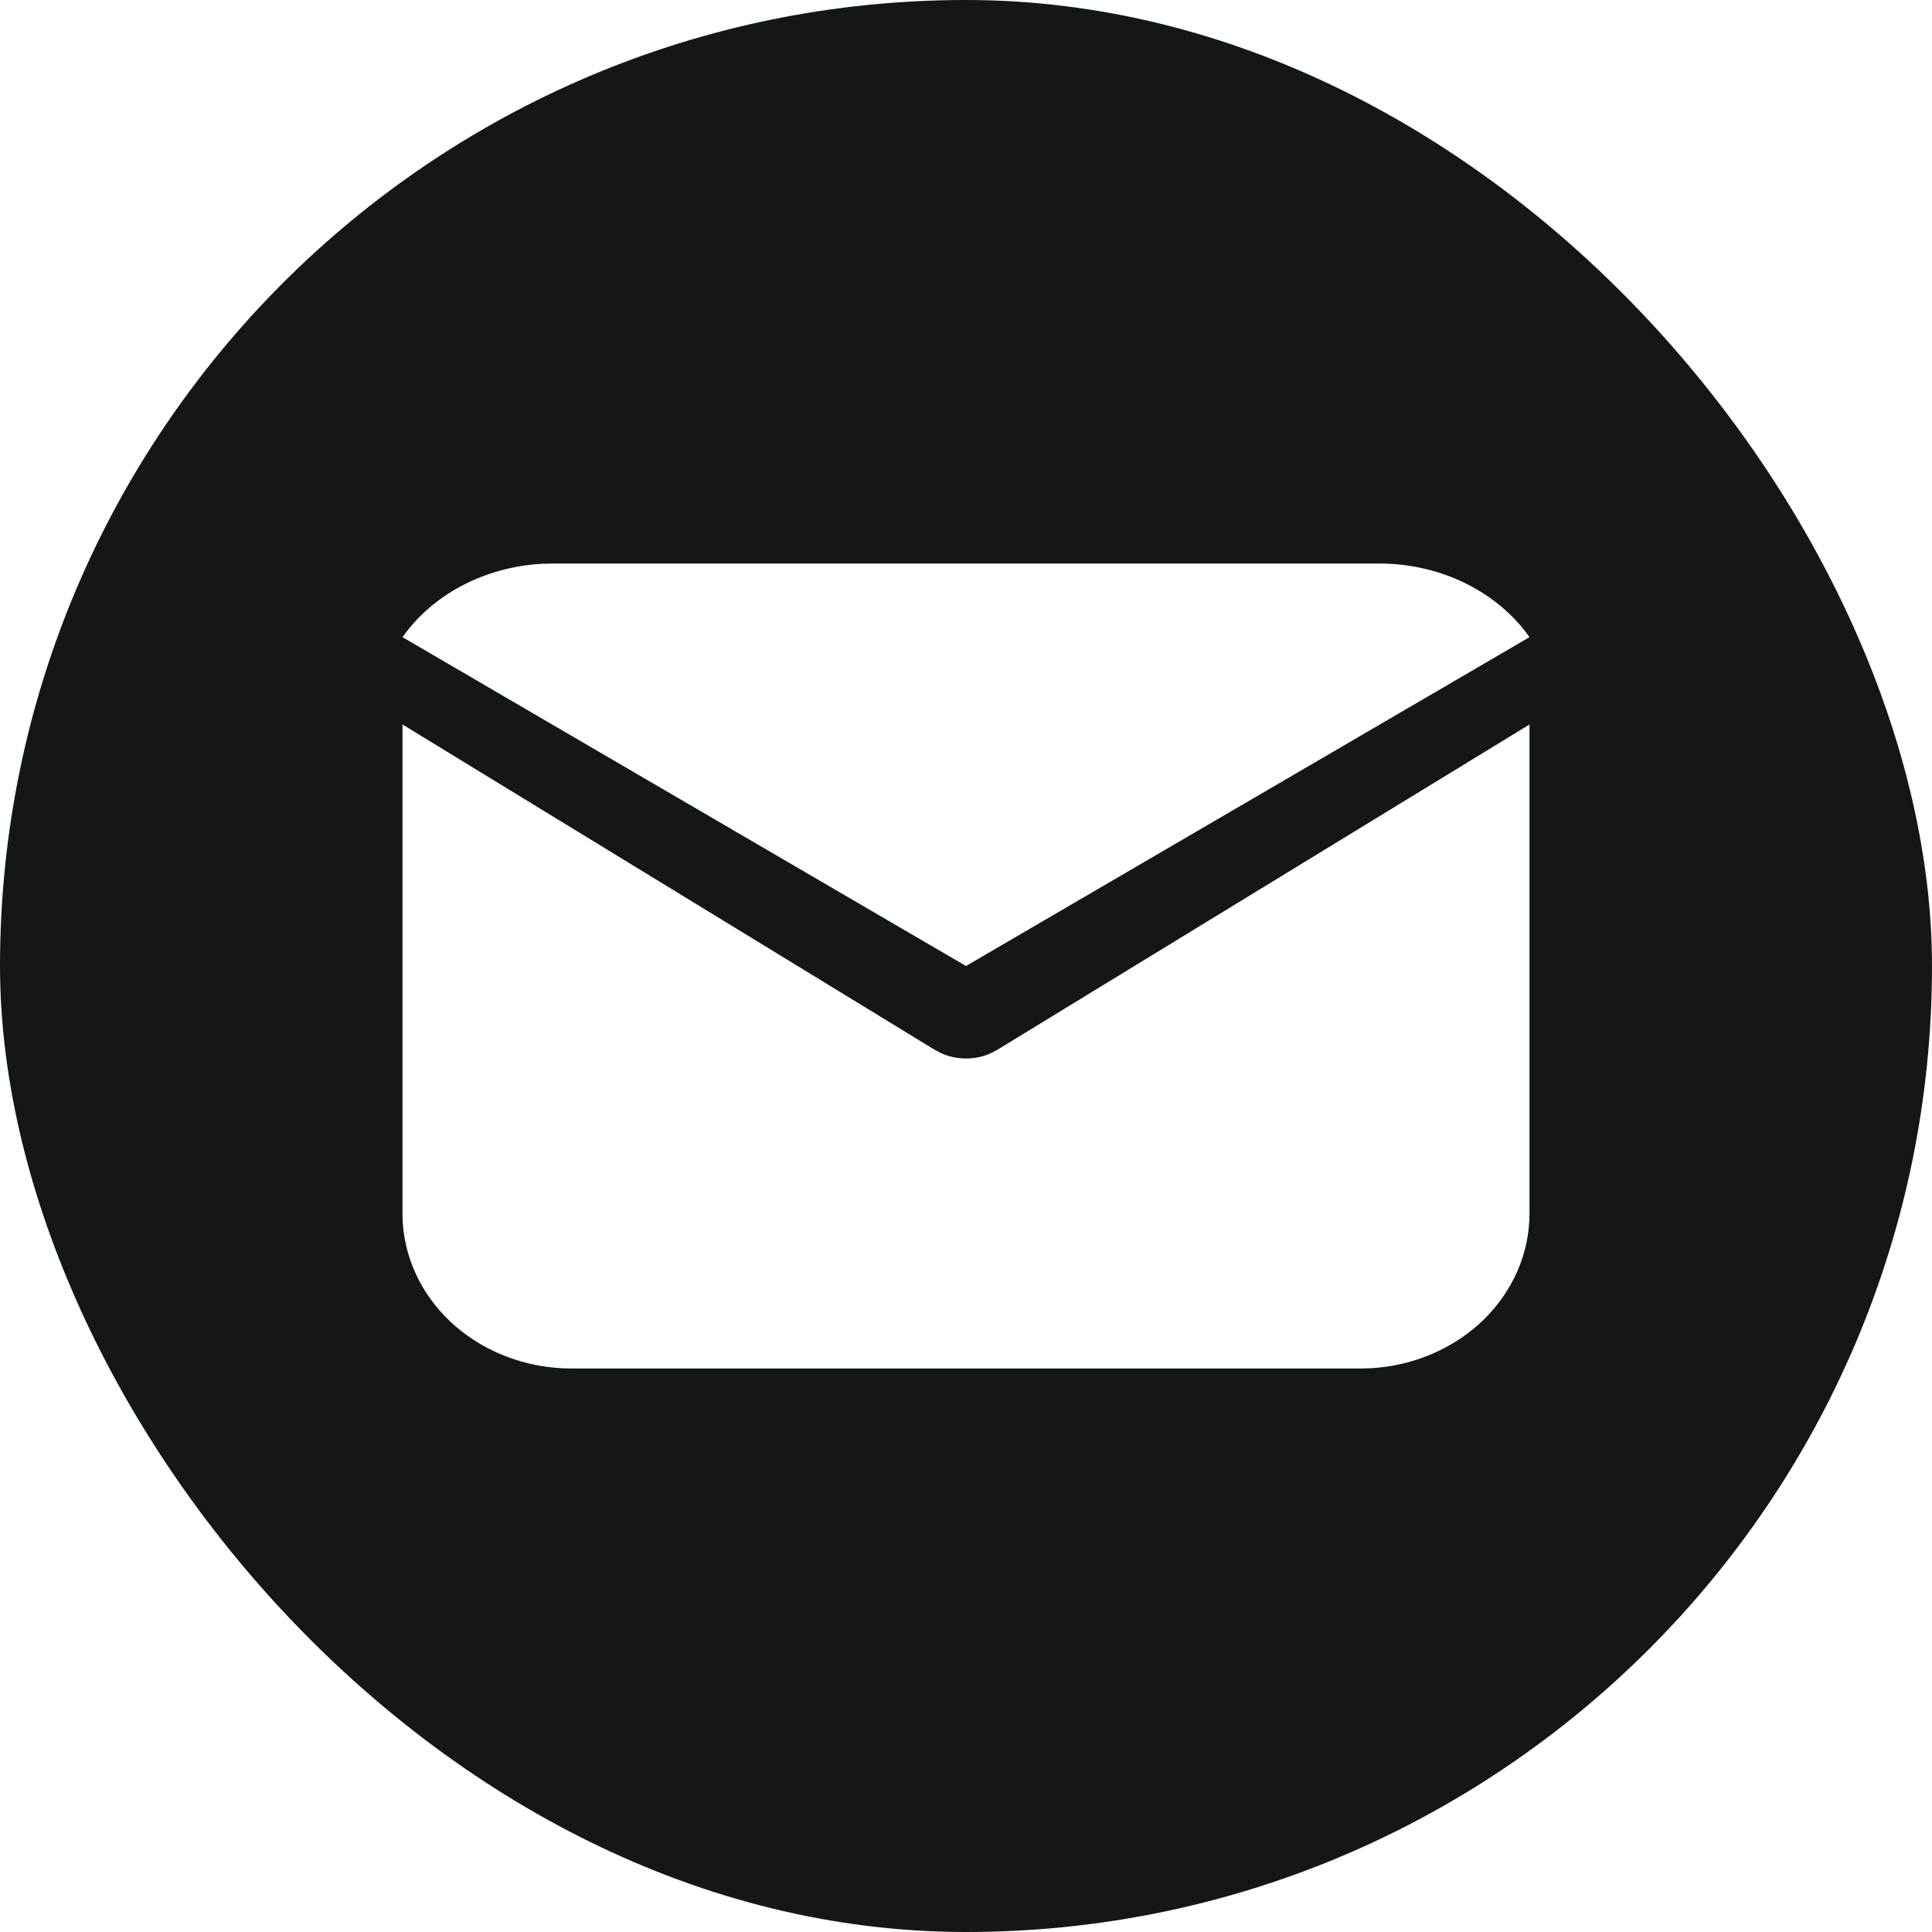 <svg width="24" height="24" viewBox="0 0 24 24" fill="none" xmlns="http://www.w3.org/2000/svg">
<g clip-path="url(#clip0_53_2207)">
<path fill-rule="evenodd" clip-rule="evenodd" d="M0 0H24V24H0V0ZM19 9V15.075C19 15.566 18.795 16.038 18.428 16.396C18.06 16.753 17.558 16.968 17.023 16.997L16.9 17H7.1C6.564 17 6.049 16.812 5.659 16.476C5.269 16.139 5.035 15.678 5.003 15.188L5 15.075V9L11.611 13.041L11.693 13.084C11.788 13.127 11.893 13.149 12 13.149C12.107 13.149 12.212 13.127 12.307 13.084L12.389 13.041L19 9ZM19 7.915C18.613 7.366 17.919 7 17.128 7H6.872L6.725 7.004C6.375 7.025 6.036 7.118 5.736 7.277C5.436 7.435 5.184 7.654 5 7.915L12 12L19 7.915Z" fill="#141718"/>
</g>
<defs>
<clipPath id="clip0_53_2207">
<rect width="24" height="24" rx="12" fill="white"/>
</clipPath>
</defs>
</svg>
